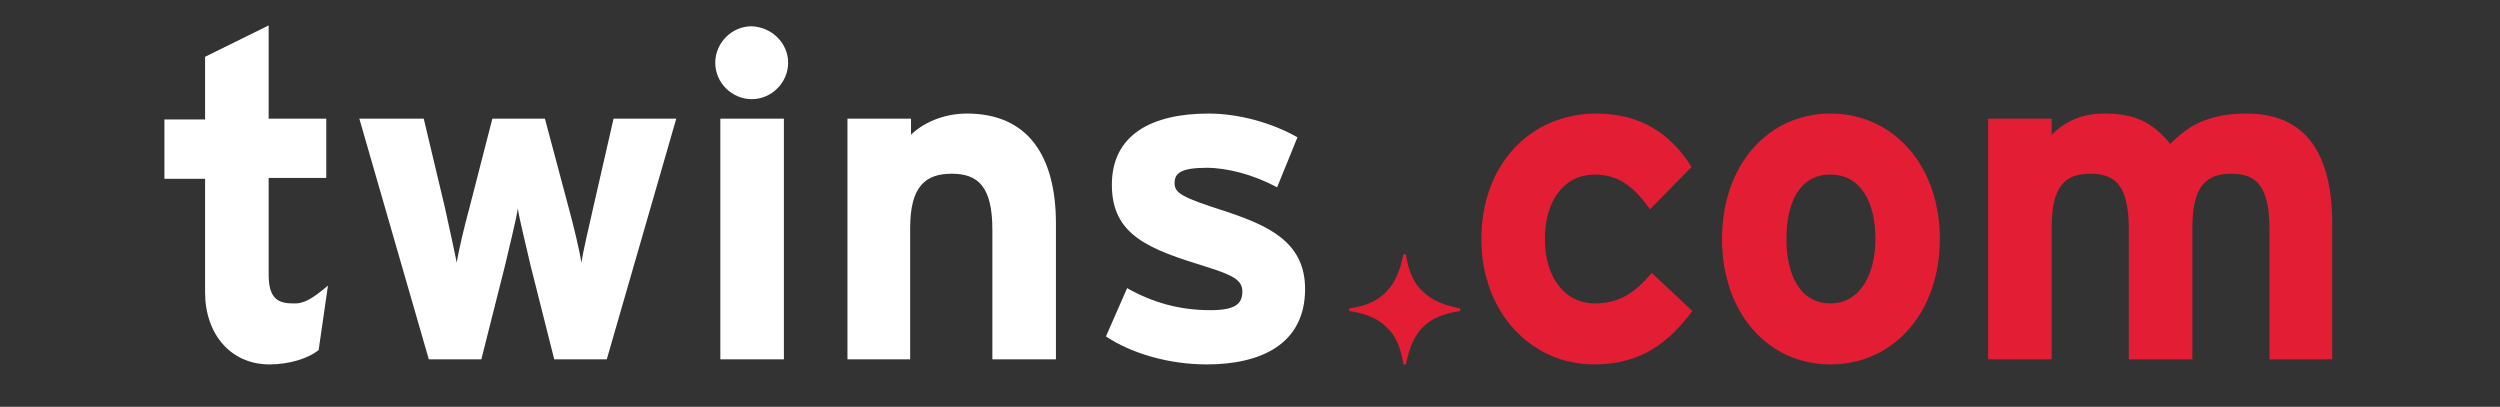 <?xml version="1.0" encoding="utf-8"?>
<!-- Generator: Adobe Illustrator 26.0.1, SVG Export Plug-In . SVG Version: 6.00 Build 0)  -->
<svg version="1.1" id="Layer_1" xmlns="http://www.w3.org/2000/svg" xmlns:xlink="http://www.w3.org/1999/xlink" x="0px" y="0px"
	 width="295px" height="48px" viewBox="0 0 295 48" style="enable-background:new 0 0 295 48;" xml:space="preserve">
<rect x="0" y="0" width="295" height="48" fill="#333333" stroke="none"/>
<style type="text/css">
	.st0{fill:#FFFFFF;}
	.st1{fill:#E31E34;}
</style>
<g>
	<g>
		<path class="st0" d="M38.7,33.7l-1.1,7.6c-1.2,1-3.5,1.7-5.8,1.7c-4.6,0-7.6-3.6-7.6-8.5V21.1h-4.8v-7h4.8V6.7L31.7,3v11h6.8v7
			h-6.8v11.4c0,2.7,1,3.4,2.8,3.4C35.8,35.9,36.8,35.3,38.7,33.7z"/>
		<path class="st0" d="M79.8,14l-8.2,28.4h-6.2l-2.8-11.1c-0.5-2.2-1.3-5.4-1.5-6.7c-0.2,1.4-1,4.5-1.5,6.7l-2.8,11.1h-6.2L42.4,14
			H50l2.5,10.5c0.5,2.2,1.1,5.1,1.4,6.5c0.2-1.4,0.9-4.3,1.5-6.5L58.1,14h6.2l2.8,10.5c0.6,2.2,1.3,5.1,1.5,6.5
			c0.2-1.3,0.9-4.3,1.4-6.5L72.4,14H79.8z"/>
		<path class="st0" d="M93,7.4c0,2.3-1.9,4.3-4.3,4.3c-2.3,0-4.3-1.9-4.3-4.3c0-2.3,1.9-4.3,4.3-4.3C91.1,3.2,93,5.1,93,7.4z
			 M92.5,42.4H85V14h7.5V42.4z"/>
		<path class="st0" d="M124.6,42.4h-7.5V27.1c0-5.1-1.7-6.6-4.8-6.6c-3.1,0-4.9,1.5-4.9,6.4v15.5H100V14h7.5v1.9
			c1.3-1.3,3.7-2.5,6.6-2.5c7.2,0,10.5,5,10.5,13V42.4z"/>
		<path class="st0" d="M154,34.1c0,6.5-5.2,8.9-11.6,8.9c-4.5,0-8.9-1.3-11.9-3.3L133,34c3,1.7,6.2,2.6,9.8,2.6
			c2.9,0,3.8-0.7,3.8-2.2c0-1.3-1-1.9-4.2-2.9c-6.8-2.1-11.2-3.7-11.2-9.7c0-5.9,4.7-8.4,11.4-8.4c3.6,0,7.5,1.1,10.5,2.8l-2.4,5.9
			c-2.8-1.5-5.9-2.3-8.3-2.3c-3,0-3.8,0.6-3.8,1.8c0,1.2,0.9,1.7,5.9,3.3C149.6,26.6,154,28.5,154,34.1z"/>
		<path class="st1" d="M199.7,36.7c-2.8,3.7-6,6.3-11.6,6.3c-7.4,0-13.3-6.1-13.3-14.8s5.7-14.8,13.6-14.8c5.4,0,8.9,2.6,11.2,6.3
			l-4.9,5c-1.7-2.4-3.5-4.1-6.5-4.1c-3.6,0-5.9,3-5.9,7.6c0,4.5,2.3,7.6,5.9,7.6c2.9,0,4.8-1.3,6.7-3.6L199.7,36.7z"/>
		<path class="st1" d="M228.9,28.2c0,8.7-5.5,14.8-12.9,14.8c-7.4,0-12.8-6.1-12.8-14.8s5.4-14.8,12.8-14.8
			C223.4,13.4,228.9,19.5,228.9,28.2z M221.3,28.2c0-4.3-1.7-7.6-5.3-7.6c-3.6,0-5.2,3.2-5.2,7.6c0,4.4,1.7,7.6,5.2,7.6
			C219.6,35.8,221.3,32.2,221.3,28.2z"/>
		<path class="st1" d="M275.3,42.4h-7.5V27.1c0-5.1-1.5-6.6-4.5-6.6s-4.6,1.5-4.6,6.4v15.5h-7.5V27.1c0-5.1-1.5-6.6-4.5-6.6
			c-3.1,0-4.6,1.5-4.6,6.4v15.5h-7.5V14h7.5v1.9c1.3-1.3,3.2-2.5,6.2-2.5c3.6,0,5.7,1,7.8,3.6c1.9-2,4.3-3.6,9-3.6
			c7.2,0,10.1,5,10.1,13V42.4z"/>
	</g>
	<path class="st1" d="M163.6,38.6c-1-1-2.4-1.6-4.4-1.9v-0.3c2-0.3,3.4-0.9,4.4-2c1-1,1.6-2.4,2-4.4h0.3c0.3,2,0.9,3.4,2,4.4
		c1,1,2.4,1.6,4.4,2v0.3c-2,0.3-3.4,0.9-4.4,1.9c-1,1-1.6,2.4-2,4.4h-0.3C165.3,41,164.7,39.6,163.6,38.6"/>
</g>
</svg>